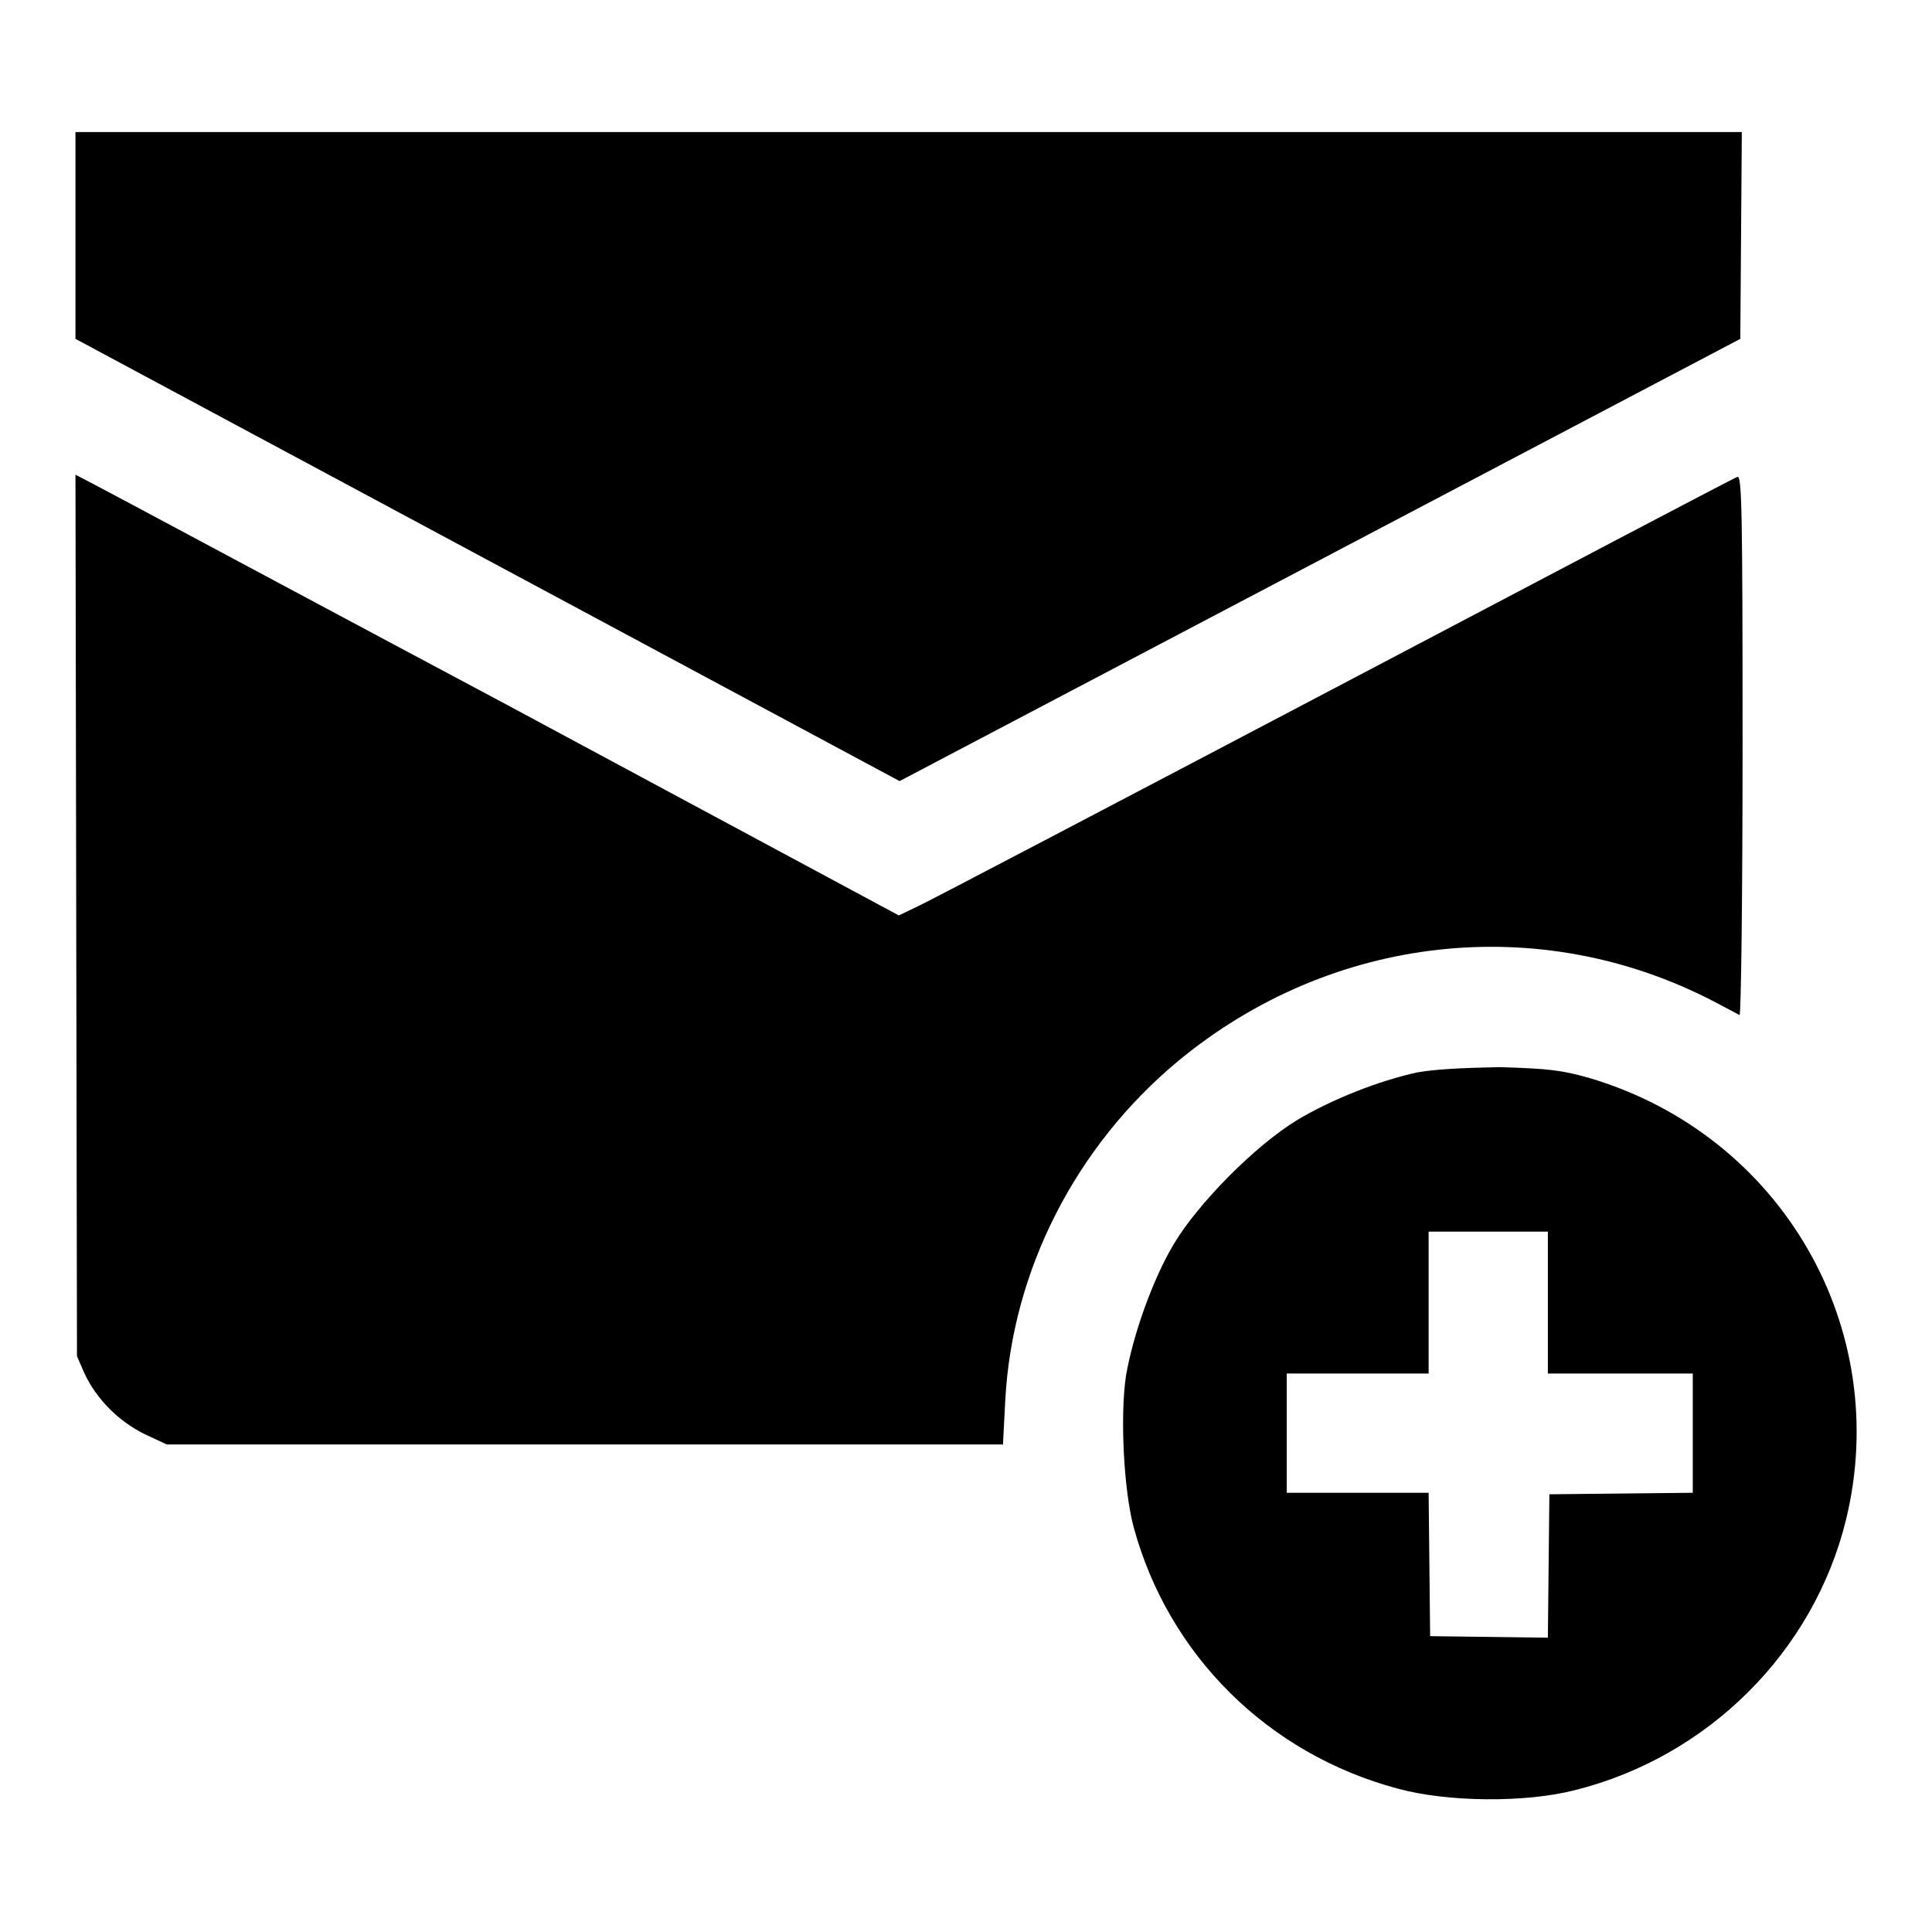 <?xml version="1.0" encoding="utf-8"?>
<!-- Svg Vector Icons : http://www.onlinewebfonts.com/icon -->
<!DOCTYPE svg PUBLIC "-//W3C//DTD SVG 1.1//EN" "http://www.w3.org/Graphics/SVG/1.1/DTD/svg11.dtd">
<svg version="1.1" xmlns="http://www.w3.org/2000/svg" xmlns:xlink="http://www.w3.org/1999/xlink" x="0px" y="0px" viewBox="0 0 256 256" enable-background="new 0 0 256 256" xml:space="preserve">
<g><g><g><path fill="#000000" d="M10,31.2v13.7l54.6,29.3l54.6,29.3l55.7-29.3l55.7-29.3l0.1-13.7l0.1-13.7H120.4H10V31.2z"/><path fill="#000000" d="M10.1,121.3l0.1,58.4l1,2.3c1.6,3.4,4.5,6.3,7.9,8l3,1.4h55.4h55.4l0.3-5.8c0.9-17.2,9.3-33.7,22.9-45c20.3-16.8,47.9-19.9,71-7.9c1.7,0.9,3.2,1.7,3.4,1.8c0.2,0.1,0.4-16,0.4-35.7c0-31.6-0.1-35.9-0.7-35.6c-0.4,0.1-24.3,12.7-53.2,27.9c-28.9,15.2-53.7,28.2-55.2,28.9l-2.7,1.3l-52.1-28C38.1,77.9,13.7,64.8,12.3,64.1L10,62.9L10.1,121.3z"/><path fill="#000000" d="M187.8,142.1c-5.1,1.1-11.4,3.6-15.9,6.3c-5.6,3.4-13.2,11.1-16.4,16.5c-2.8,4.7-5.4,12.1-6.3,17.4c-0.8,5.3-0.3,15.1,1,20c4.6,17,17.8,30.1,35,34.7c6.6,1.8,16.9,1.9,23.5,0.2c17.6-4.4,31.6-18.3,35.9-35.8c6.2-25.4-8.5-50.9-33.8-58.5c-3.8-1.1-5.5-1.3-12.1-1.5C193.5,141.5,190,141.7,187.8,142.1z M205.1,172.6v9.4h9.6h9.6v7.9v7.9l-9.5,0.1l-9.5,0.1l-0.1,9.5l-0.1,9.5l-7.8-0.1l-7.8-0.1l-0.1-9.5l-0.1-9.5h-9.4h-9.4v-7.9v-7.9h9.4h9.4v-9.4v-9.4h7.9h7.9V172.6L205.1,172.6z"/></g></g></g>
</svg>